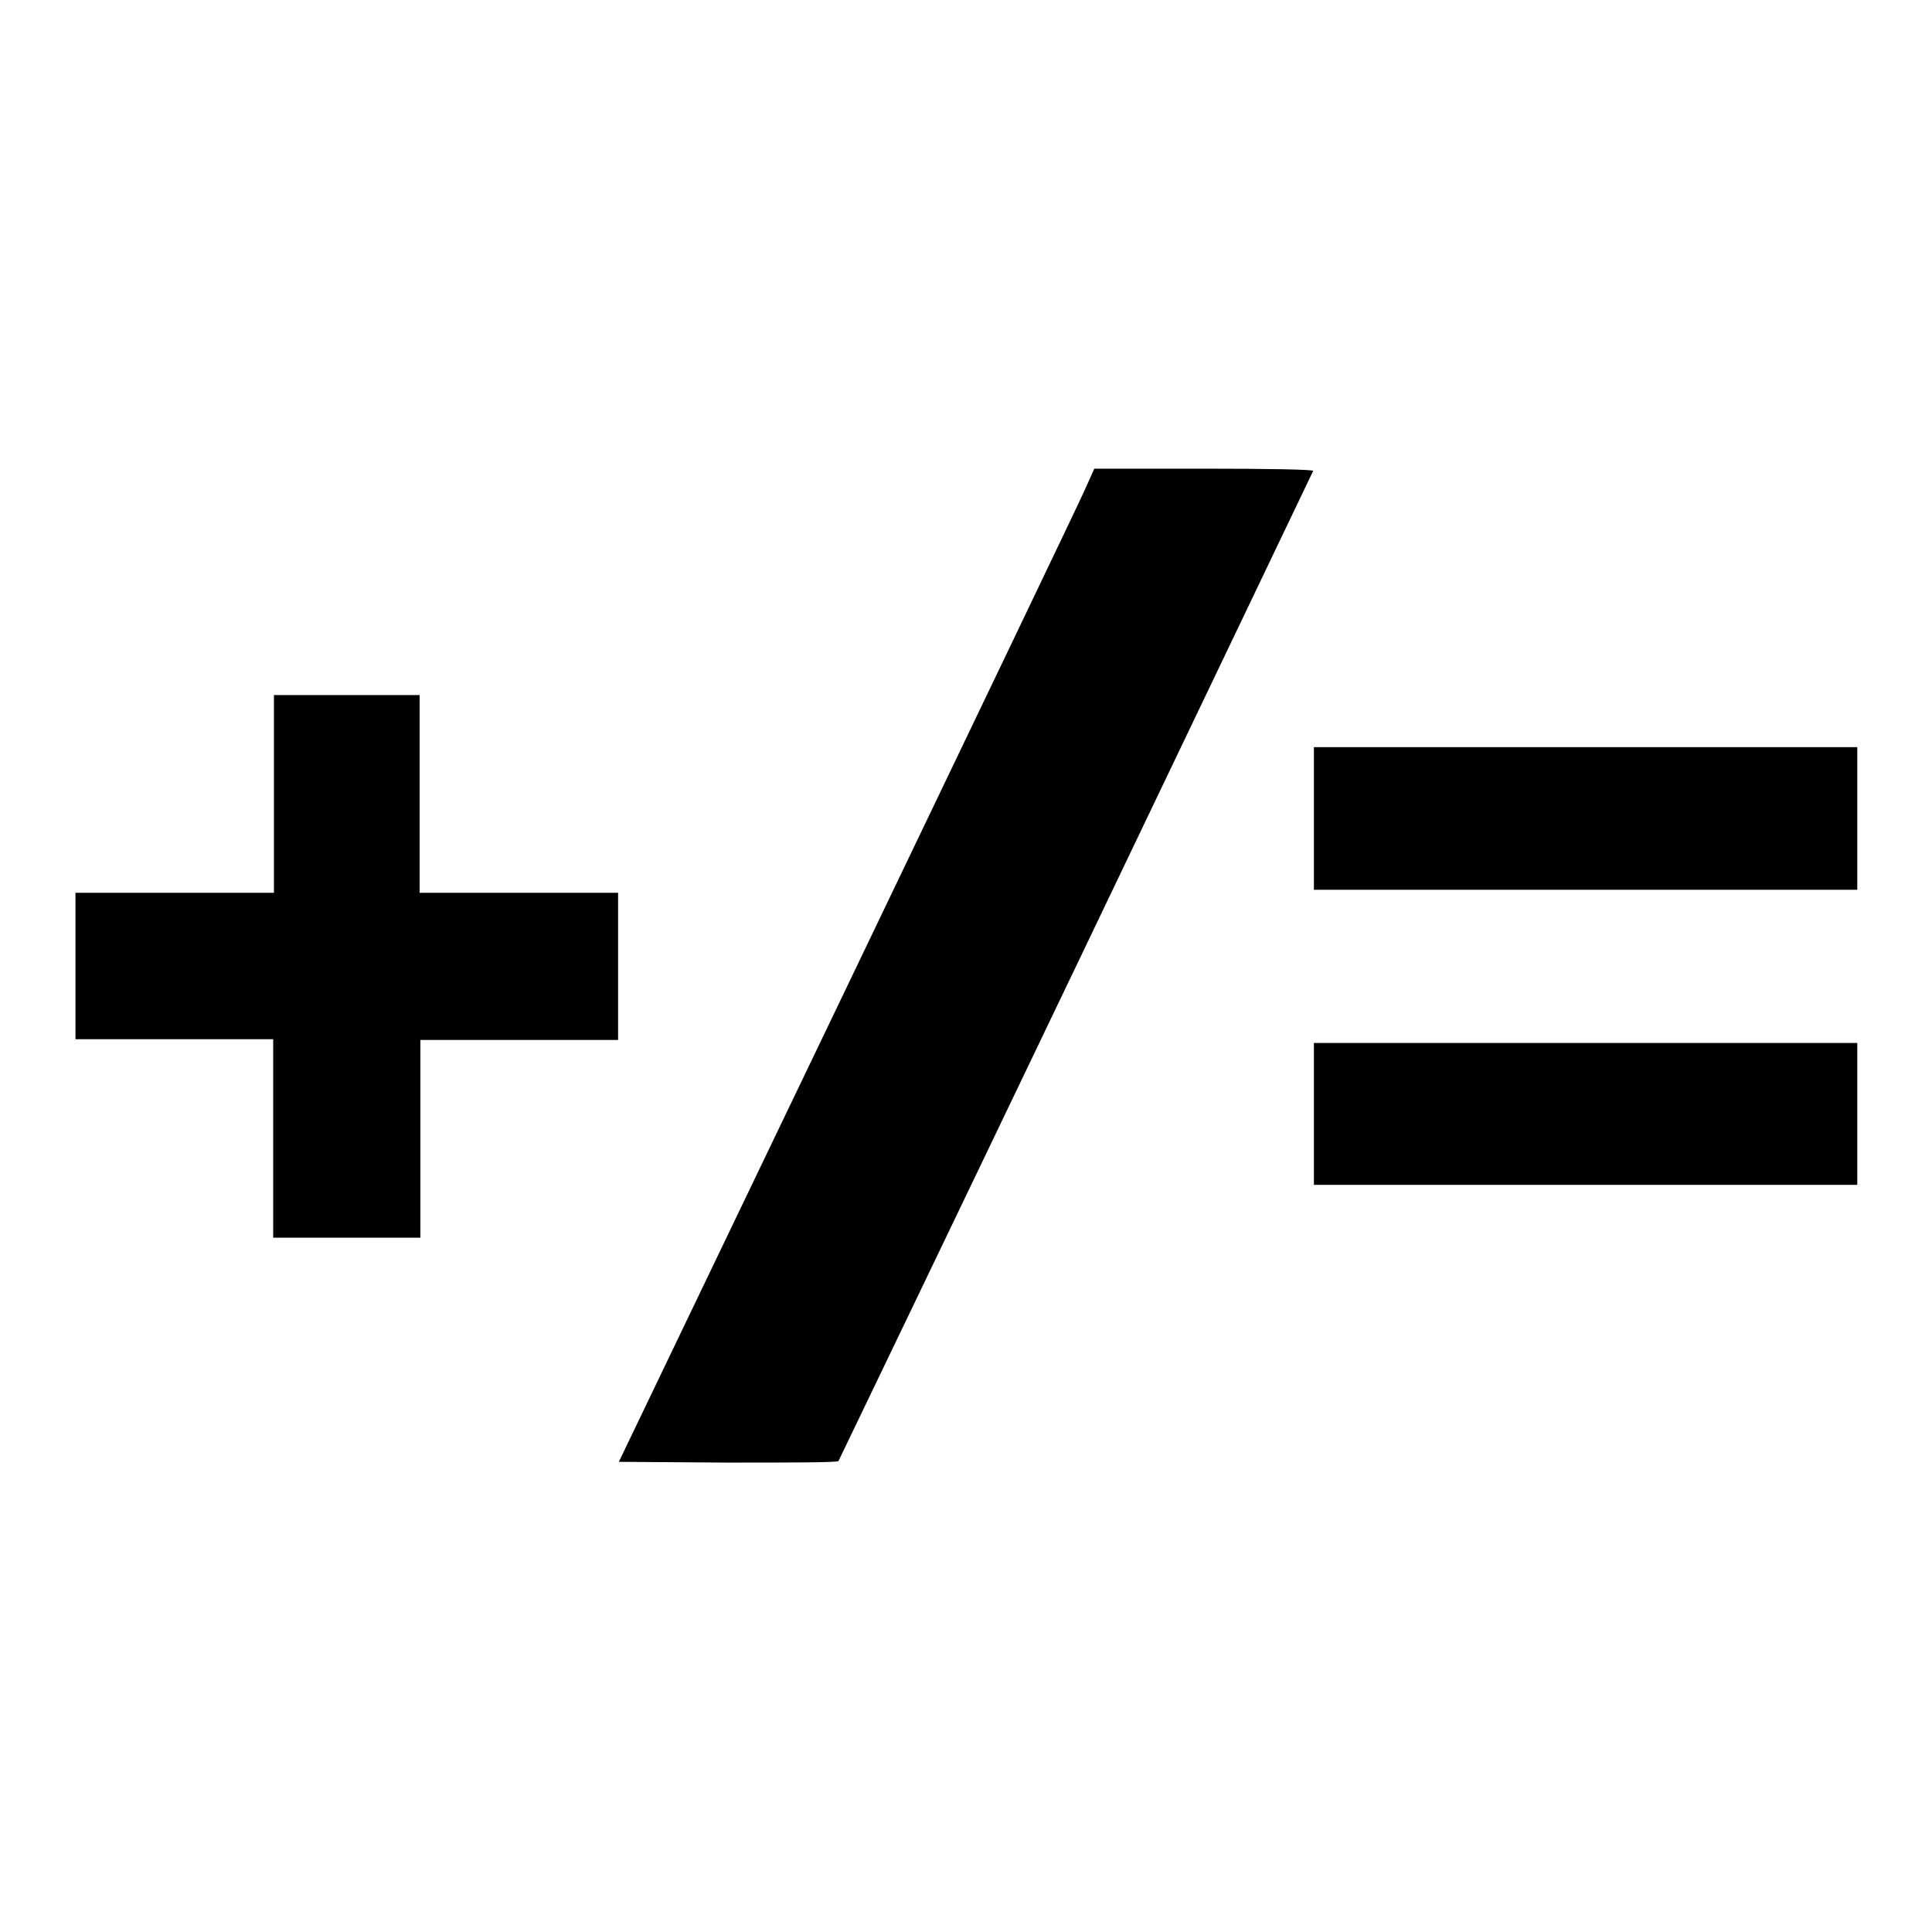 <?xml version="1.0" encoding="utf-8"?>
<!-- Svg Vector Icons : http://www.onlinewebfonts.com/icon -->
<!DOCTYPE svg PUBLIC "-//W3C//DTD SVG 1.1//EN" "http://www.w3.org/Graphics/SVG/1.1/DTD/svg11.dtd">
<svg version="1.1" xmlns="http://www.w3.org/2000/svg" xmlns:xlink="http://www.w3.org/1999/xlink" x="0px" y="0px" viewBox="0 0 256 256" enable-background="new 0 0 256 256" xml:space="preserve">
<g><g><g><path fill="#000000" d="M143.7,65c-0.7,1.6-14.9,31.2-31.5,65.8L82,193.7l14.4,0.1c7.9,0,14.5,0,14.7-0.2c0.1-0.2,14.3-29.7,31.5-65.6c17.2-35.9,31.3-65.4,31.4-65.6c0.1-0.2-6.4-0.3-14.4-0.3H145L143.7,65z"/><path fill="#000000" d="M36.3,105.2v13.1H23.1H10v9.7v9.7h13.1h13.1v13.1V164H46h9.7v-13.1v-13.1h13.1h13.1V128v-9.7H68.8H55.6v-13.1V92.1H46h-9.7V105.2z"/><path fill="#000000" d="M174.1,108.5v9.4h36h36v-9.4V99h-36h-36L174.1,108.5L174.1,108.5z"/><path fill="#000000" d="M174.1,147.6v9.4h36h36v-9.4v-9.4h-36h-36L174.1,147.6L174.1,147.6z"/></g></g></g>
</svg>